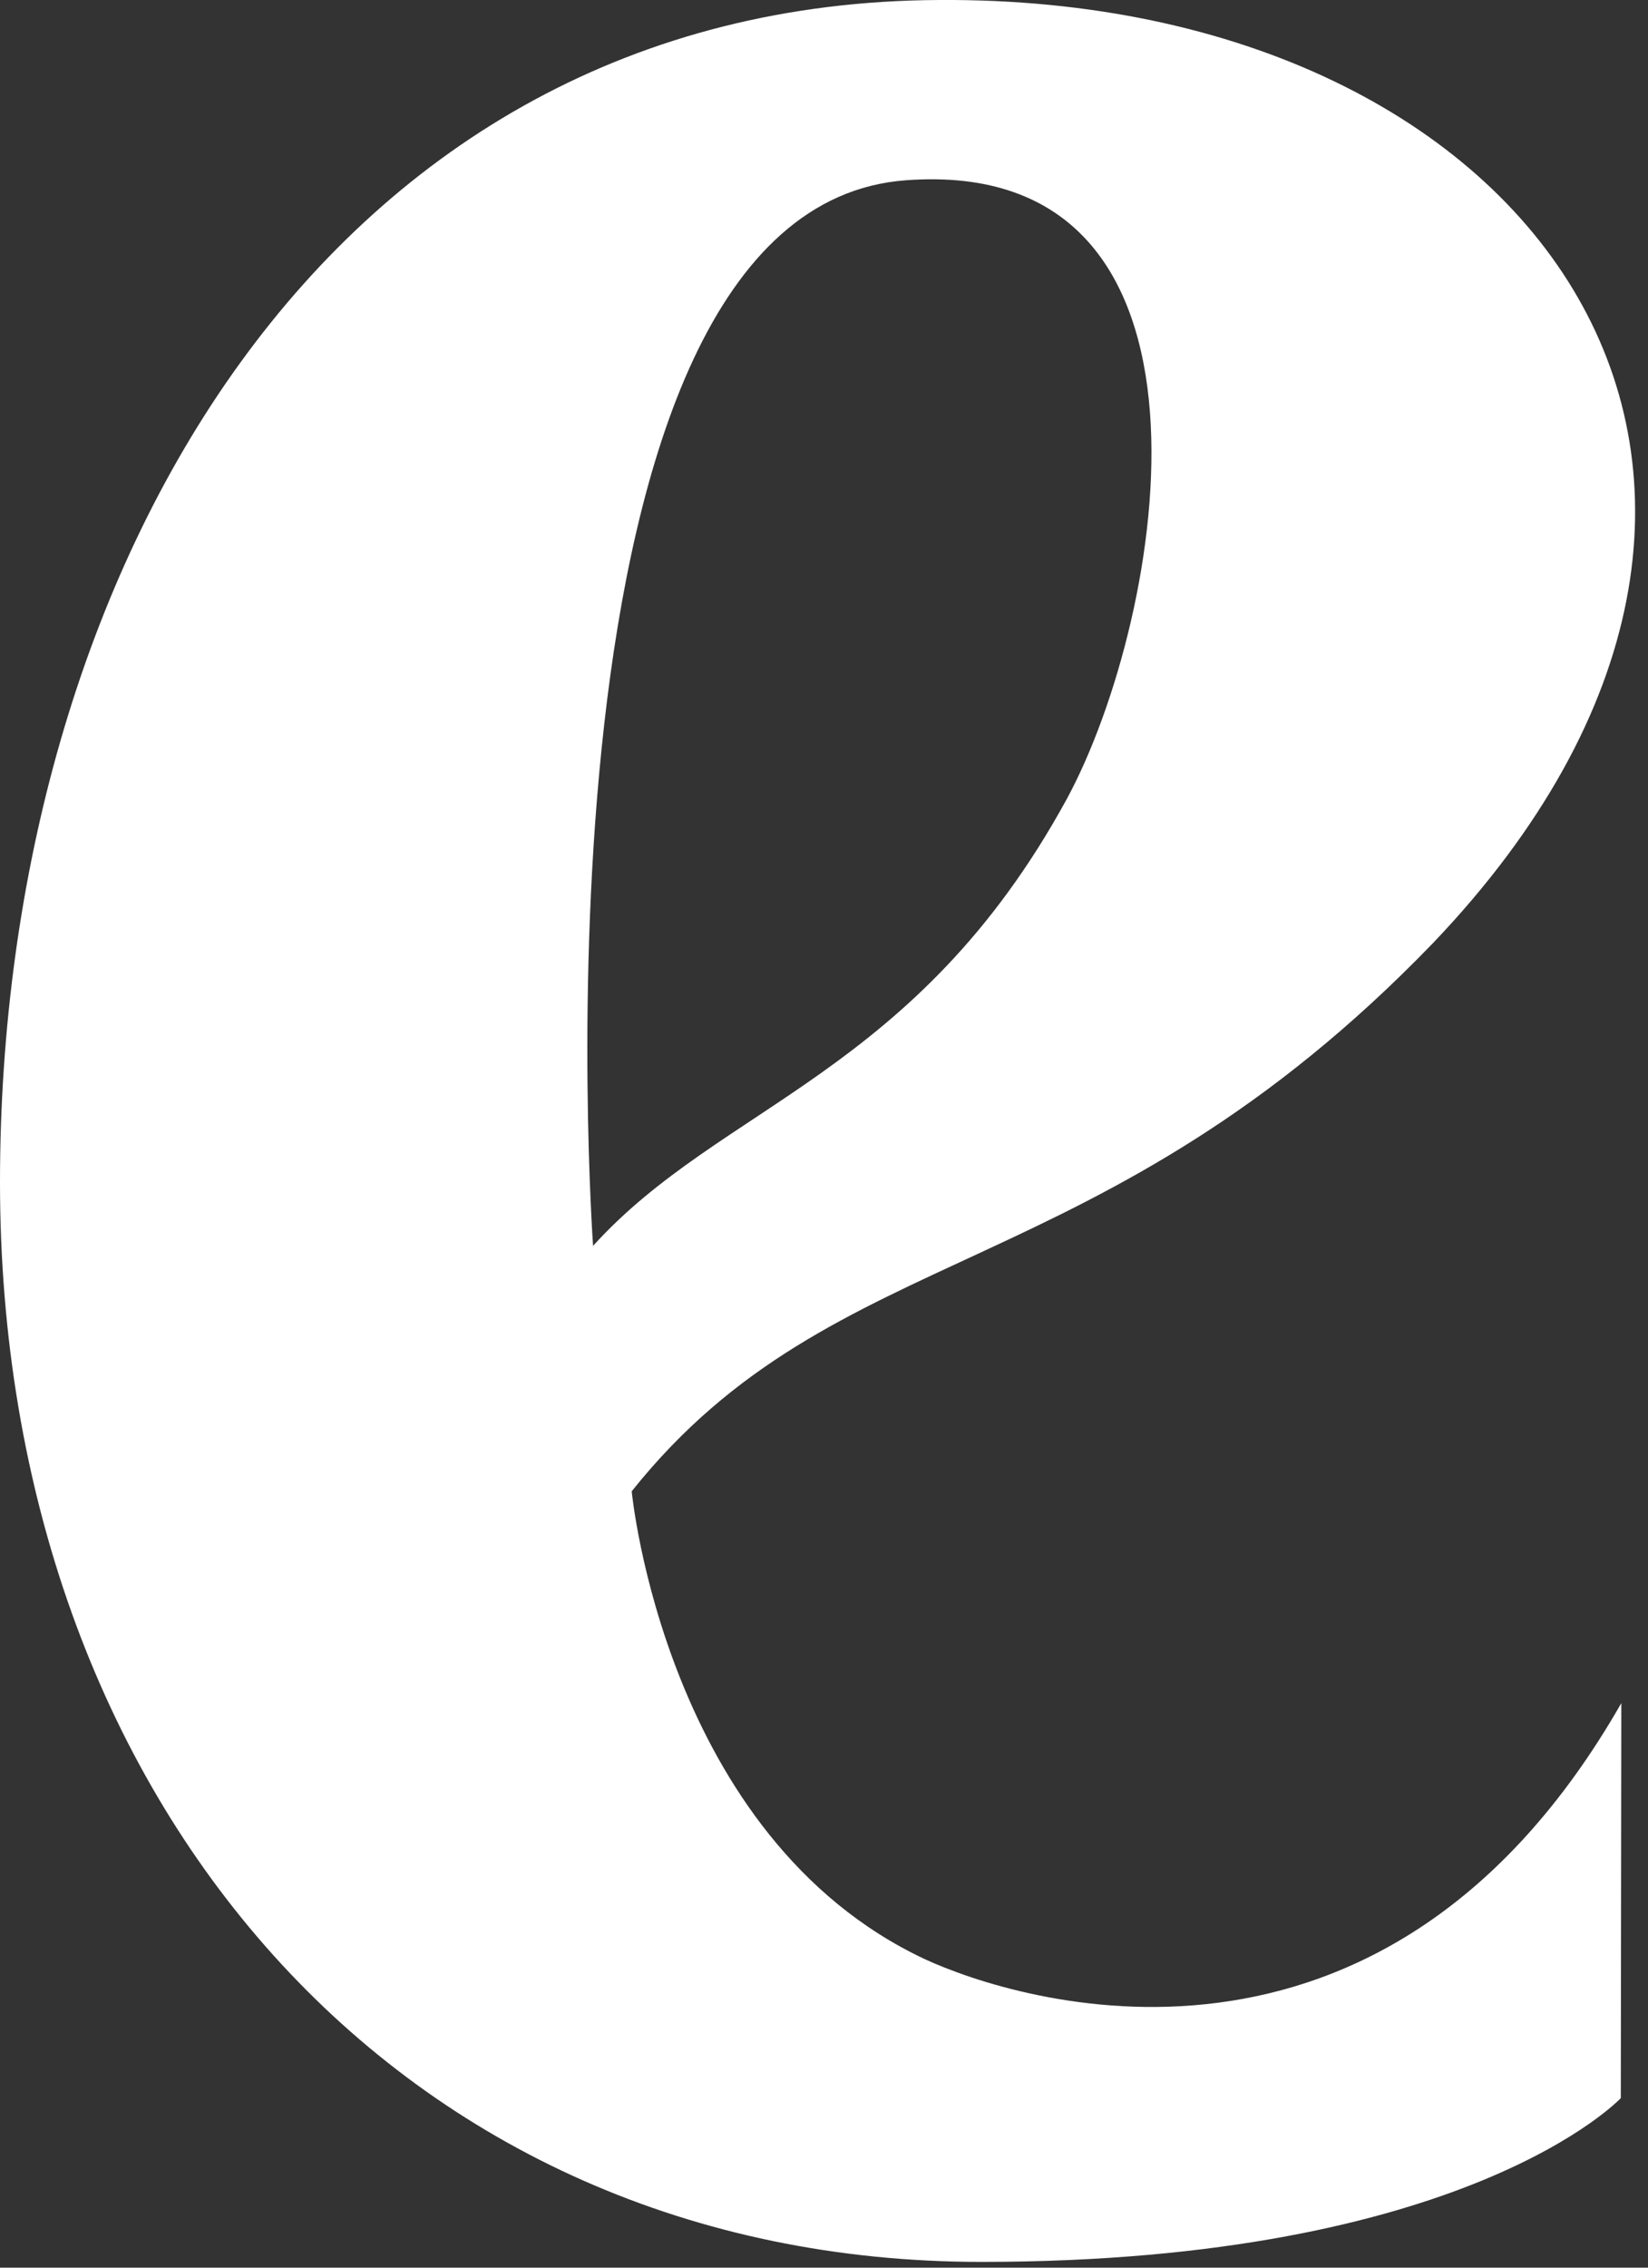 <?xml version="1.0" encoding="utf-8"?>
<svg xmlns="http://www.w3.org/2000/svg" fill="none" height="100%" overflow="visible" preserveAspectRatio="none" style="display: block;" viewBox="0 0 16 22" width="100%">
<rect x="0" y="0" width="16" height="22" fill="#333333" stroke="none"/>
<path d="M10.357 7.752C11.317 5.98 12.071 1.504 8.793 1.749C5.036 2.03 5.758 12.087 5.758 12.087C7.003 10.71 8.892 10.431 10.357 7.752ZM13.913 9.149C10.664 12.513 8.114 11.986 6.133 14.468C6.133 14.468 6.452 17.823 8.981 19.008C9.861 19.413 13.433 20.556 15.741 16.523L15.736 20.355C15.736 20.355 14.248 21.944 9.527 21.944C3.897 21.944 0 17.497 0 11.469C0 5.538 3.179 0.026 9.118 0C14.994 -0.038 18.178 4.683 13.913 9.149Z" fill="white" id="Vector"/>
</svg>